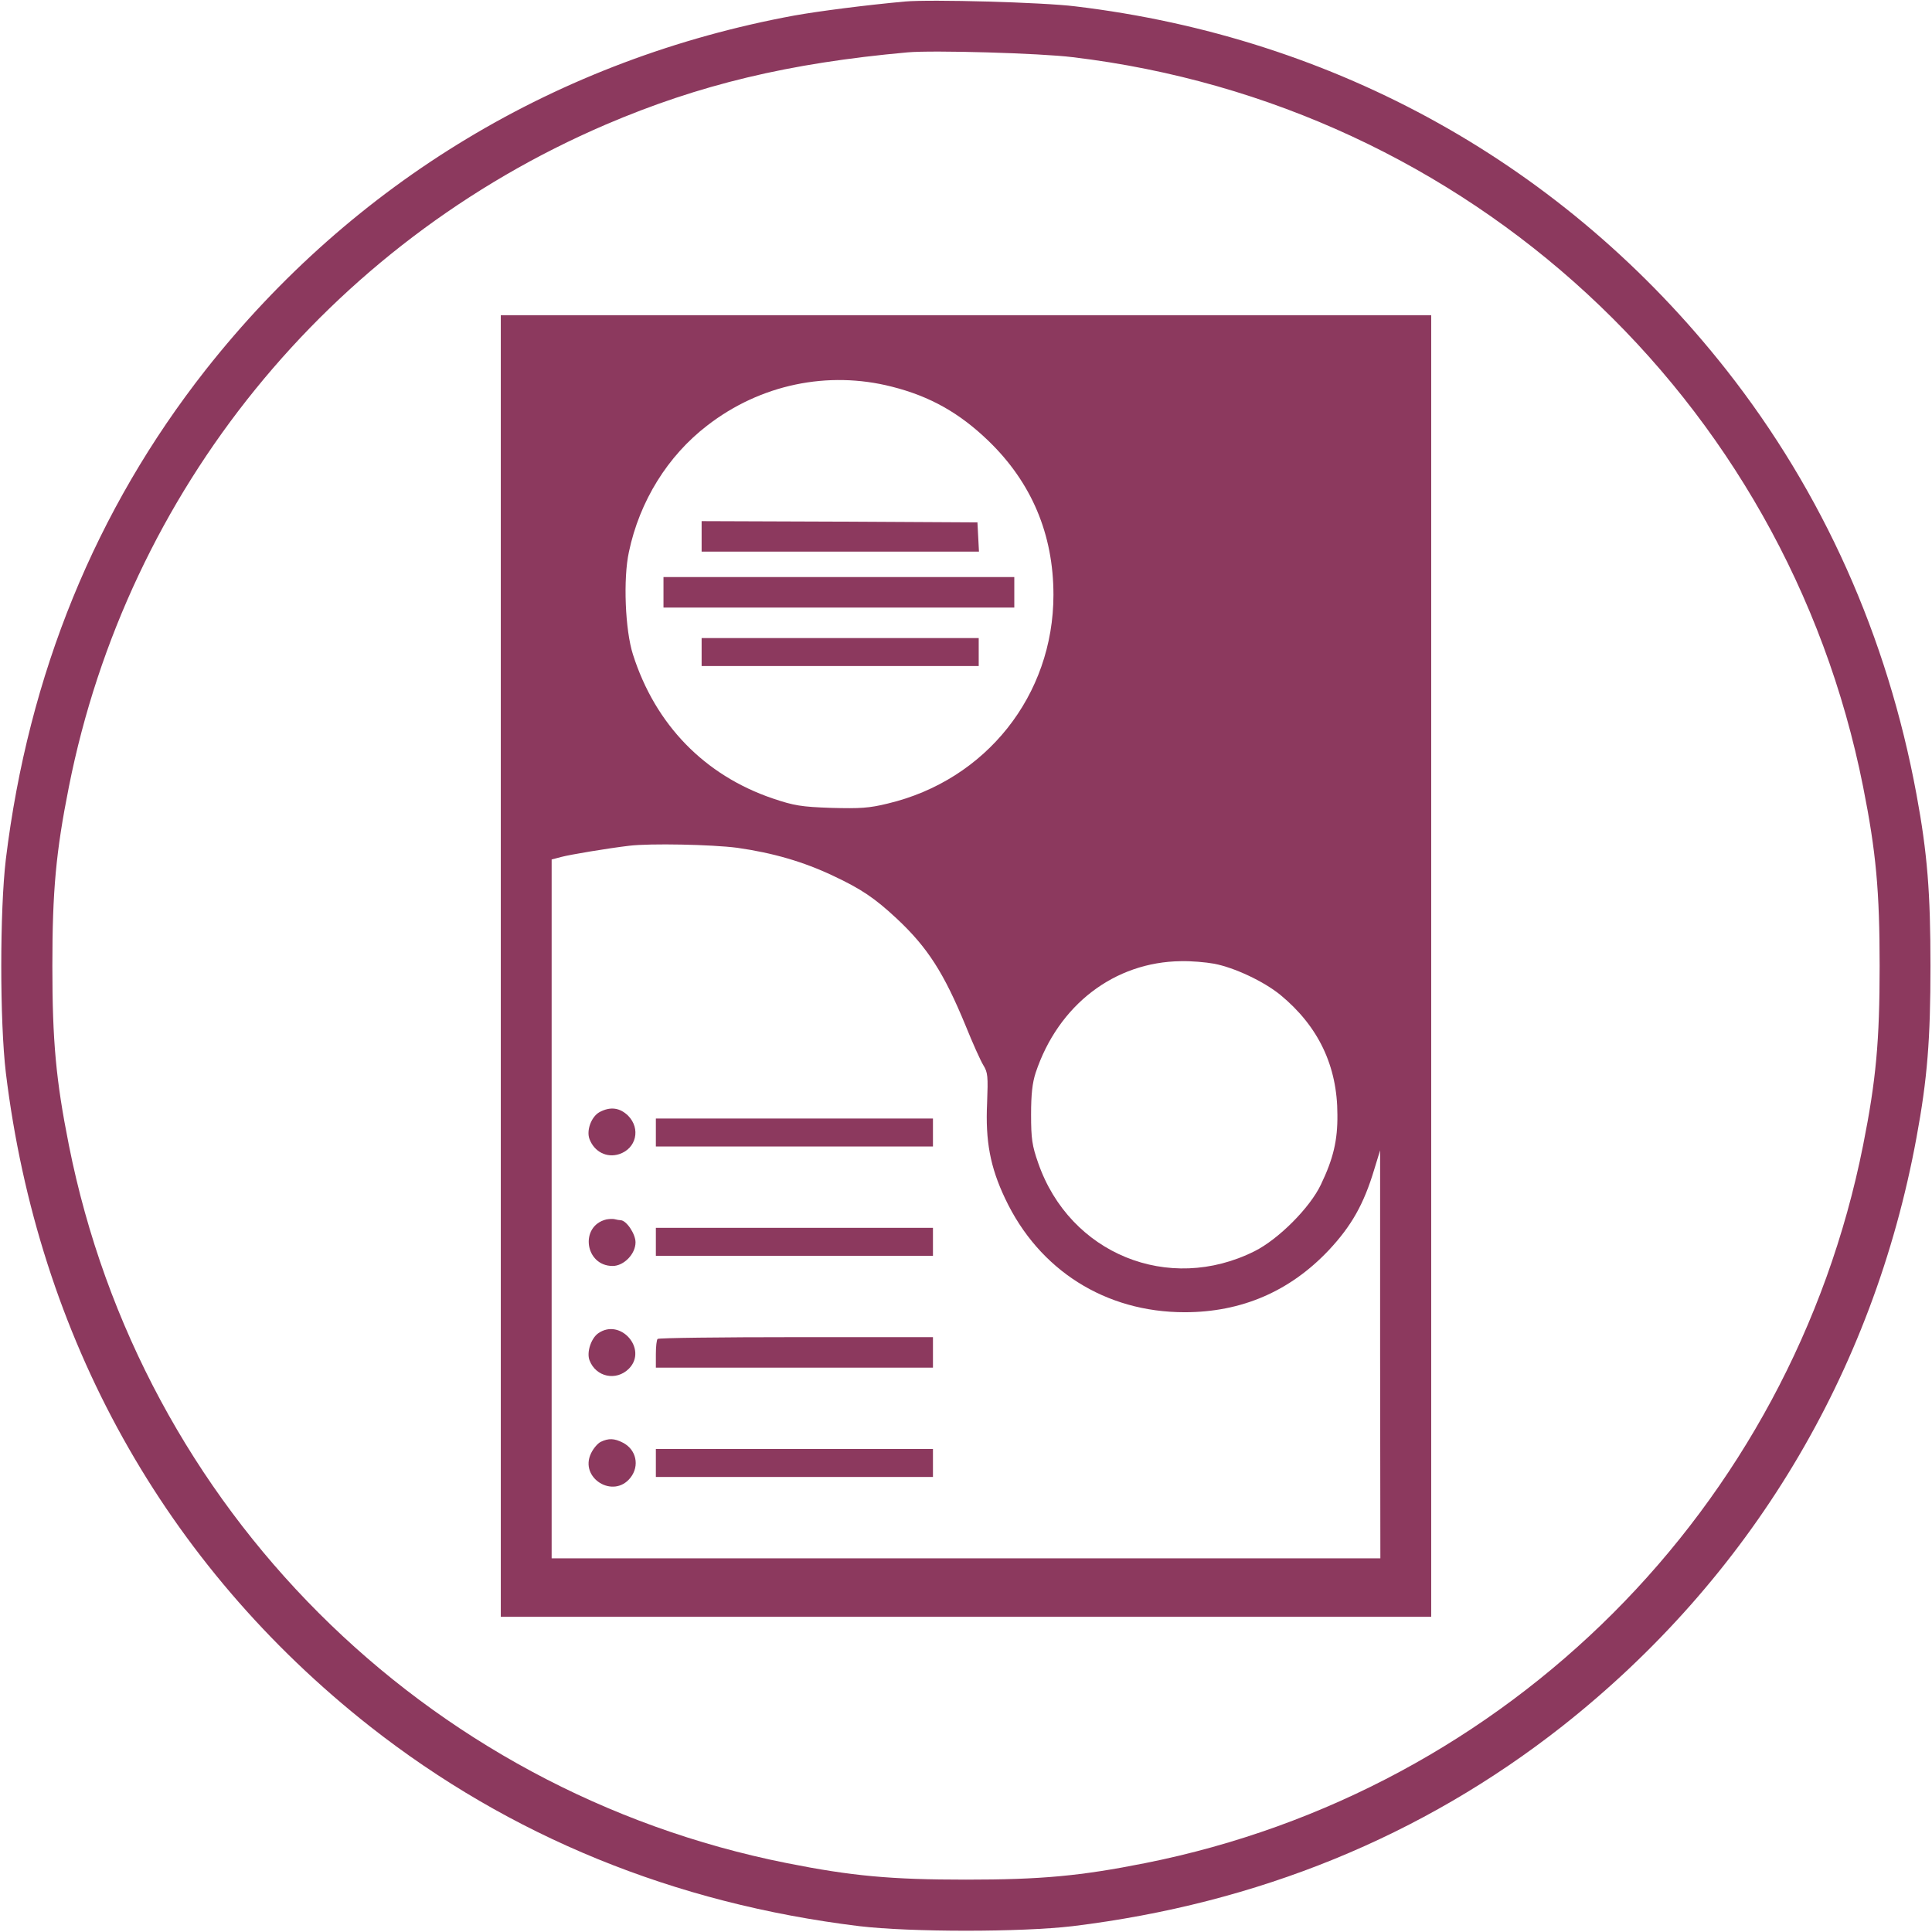 <svg version="1.0" xmlns="http://www.w3.org/2000/svg"
 width="760pt" height="760pt" viewBox="0 0 760 760"
 preserveAspectRatio="xMidYMid meet">

<g transform="translate(0,760) scale(0.1,-0.1)"
fill="#8C395E" stroke="none">
<path d="M3560 7594 c-154 -14 -340 -38 -435 -55 -929 -171 -1734 -656 -2316
-1394 -433 -551 -697 -1197 -786 -1925 -24 -202 -24 -638 0 -840 127 -1041
624 -1934 1432 -2571 551 -433 1197 -697 1925 -786 202 -24 638 -24 840 0 728
89 1374 353 1925 786 738 582 1223 1387 1394 2316 43 232 55 388 55 675 0 287
-12 443 -55 675 -115 622 -368 1187 -748 1670 -634 805 -1534 1307 -2561 1430
-128 16 -569 28 -670 19z m660 -219 c1555 -186 2805 -1340 3109 -2870 51 -256
65 -410 65 -705 0 -295 -14 -449 -65 -705 -284 -1427 -1397 -2540 -2824 -2824
-256 -51 -410 -65 -705 -65 -295 0 -449 14 -705 65 -1427 284 -2540 1397
-2824 2824 -51 256 -65 410 -65 705 0 295 14 449 65 705 231 1164 1020 2136
2112 2605 367 157 720 242 1187 284 99 9 522 -3 650 -19z"/>
<path d="M1970 3800 l0 -2560 1830 0 1830 0 0 2560 0 2560 -1830 0 -1830 0 0
-2560z m1538 2279 c151 -38 267 -104 380 -213 170 -164 256 -368 256 -606 0
-395 -265 -729 -652 -821 -73 -18 -109 -20 -222 -17 -118 4 -147 9 -230 37
-268 91 -462 290 -550 566 -31 96 -39 299 -16 404 42 200 153 378 308 497 209
162 475 217 726 153z m-608 -1814 c141 -20 261 -55 377 -110 111 -52 164 -88
250 -168 122 -114 186 -214 272 -423 27 -67 58 -136 69 -154 18 -29 19 -44 15
-149 -7 -149 12 -252 71 -376 133 -282 395 -447 706 -447 224 0 414 82 567
244 89 95 138 181 179 318 l23 75 0 -802 1 -803 -1630 0 -1630 0 0 1375 0
1374 38 10 c33 9 183 34 267 44 82 10 325 5 425 -8z m1876 -456 c79 -15 195
-69 261 -123 149 -123 224 -279 224 -471 1 -101 -16 -173 -65 -275 -43 -91
-167 -215 -261 -262 -338 -169 -727 -10 -851 347 -24 68 -28 96 -28 190 0 81
5 125 18 165 89 267 310 436 572 439 39 1 97 -4 130 -10z"/>
<path d="M2760 5490 l0 -60 545 0 546 0 -3 58 -3 57 -542 3 -543 2 0 -60z"/>
<path d="M2610 5270 l0 -60 690 0 690 0 0 60 0 60 -690 0 -690 0 0 -60z"/>
<path d="M2760 5035 l0 -55 545 0 545 0 0 55 0 55 -545 0 -545 0 0 -55z"/>
<path d="M2358 3225 c-32 -18 -52 -72 -39 -106 19 -50 68 -75 117 -59 67 22
85 100 35 151 -33 32 -70 37 -113 14z"/>
<path d="M2580 3145 l0 -55 545 0 545 0 0 55 0 55 -545 0 -545 0 0 -55z"/>
<path d="M2385 2803 c-106 -26 -84 -183 25 -183 44 0 90 47 90 93 0 33 -36 87
-59 87 -5 0 -15 2 -23 4 -7 2 -22 1 -33 -1z"/>
<path d="M2580 2715 l0 -55 545 0 545 0 0 55 0 55 -545 0 -545 0 0 -55z"/>
<path d="M2353 2355 c-28 -20 -46 -75 -34 -106 25 -66 105 -83 155 -33 75 76
-33 201 -121 139z"/>
<path d="M2587 2333 c-4 -3 -7 -30 -7 -60 l0 -53 545 0 545 0 0 60 0 60 -538
0 c-296 0 -542 -3 -545 -7z"/>
<path d="M2363 1928 c-12 -6 -29 -26 -38 -45 -47 -97 88 -181 155 -96 37 47
23 111 -30 138 -33 17 -56 18 -87 3z"/>
<path d="M2580 1845 l0 -55 545 0 545 0 0 55 0 55 -545 0 -545 0 0 -55z"/>
</g>
</svg>
